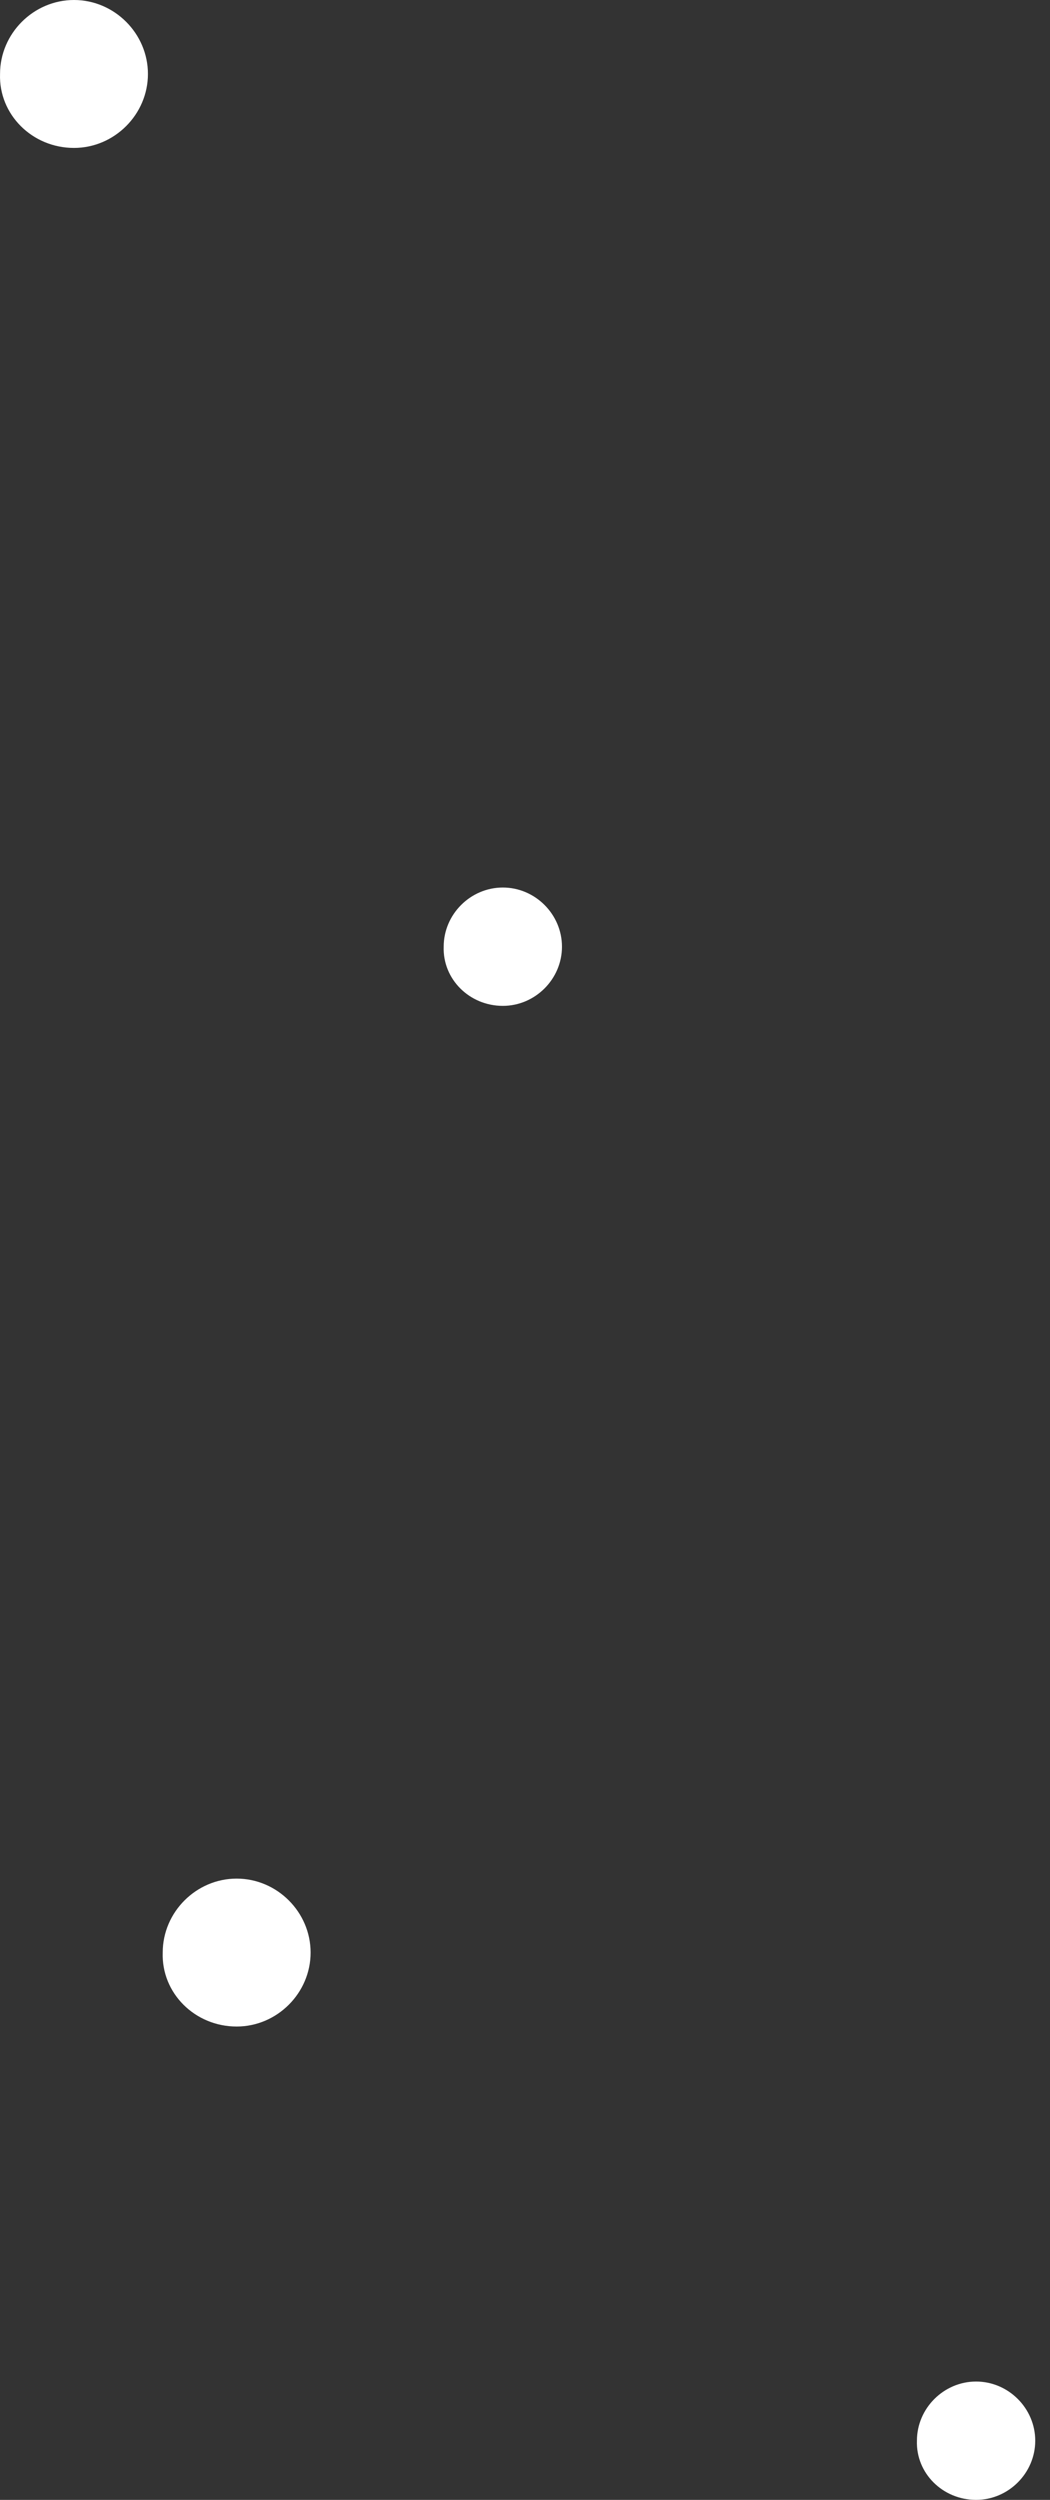 <?xml version="1.0" encoding="UTF-8"?> <svg xmlns="http://www.w3.org/2000/svg" width="71" height="169" viewBox="0 0 71 169" fill="none"><rect x="0" y="0" width="71" height="169" fill="#333333" stroke="none"/> <path d="M16.003 137C18.739 137 21.003 134.736 21.003 132C21.003 129.264 18.739 127 16.003 127C13.267 127 11.003 129.264 11.003 132C10.909 134.736 13.173 137 16.003 137Z" fill="white"></path> <path d="M66.002 169C68.191 169 70.002 167.189 70.002 165C70.002 162.811 68.191 161 66.002 161C63.814 161 62.002 162.811 62.002 165C61.927 167.189 63.738 169 66.002 169Z" fill="white"></path> <path d="M5.003 10C7.739 10 10.003 7.736 10.003 5C10.003 2.264 7.739 0 5.003 0C2.267 0 0.003 2.264 0.003 5C-0.091 7.736 2.173 10 5.003 10Z" fill="white"></path> <path d="M34.001 68C36.189 68 38 66.189 38 64C38 61.811 36.189 60 34.001 60C31.813 60 30.002 61.811 30.002 64C29.927 66.189 31.738 68 34.001 68Z" fill="white"></path> </svg> 